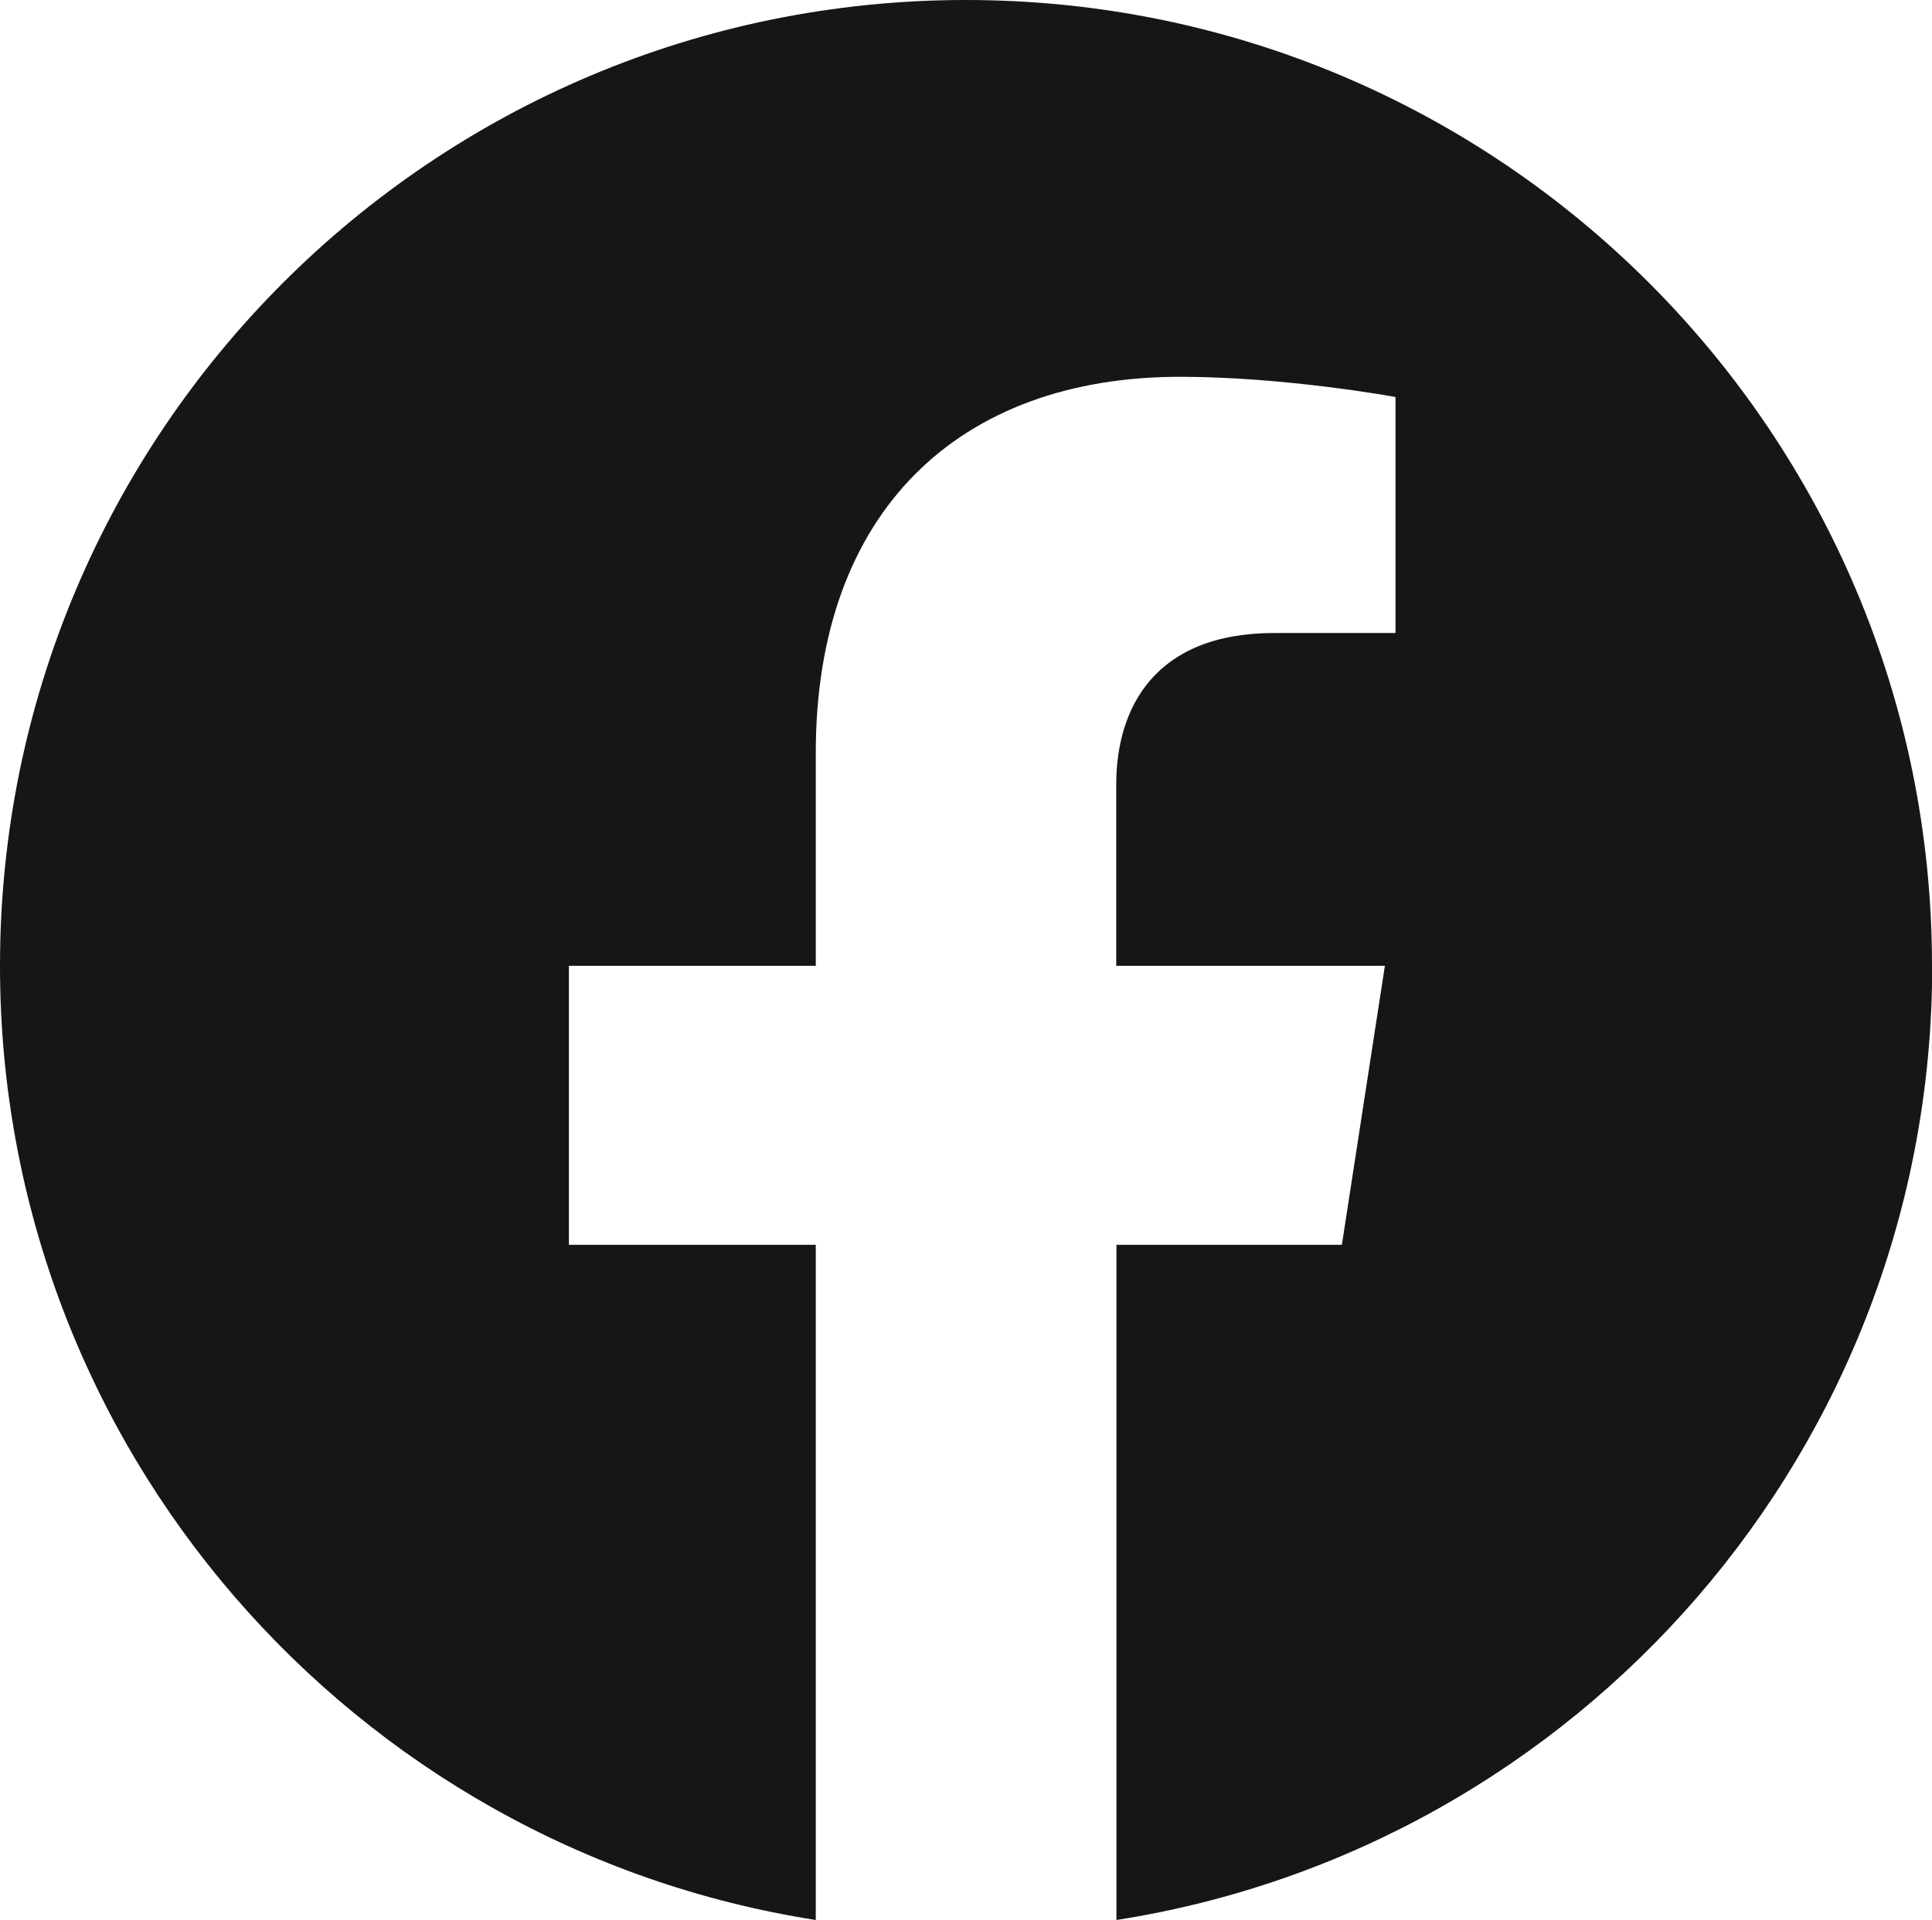 <?xml version="1.0" encoding="UTF-8"?><svg id="_レイヤー_2" xmlns="http://www.w3.org/2000/svg" viewBox="0 0 96.58 96"><defs><style>.cls-1{fill:#161616;}</style></defs><g id="Layer_3"><path class="cls-1" d="m96.58,48.29C96.58,21.62,74.96,0,48.29,0S0,21.62,0,48.29c0,24.12,17.68,44.1,40.78,47.71v-33.76h-12.34v-13.95h12.34v-10.64c0-12.1,7.18-18.81,18.21-18.81,5.28,0,10.77,1.01,10.77,1.01v11.8h-6.05c-6,0-7.91,3.76-7.91,7.58v9.06h13.43l-2.15,13.95h-11.27v33.76c23.1-3.61,40.78-23.59,40.78-47.71"/></g></svg>